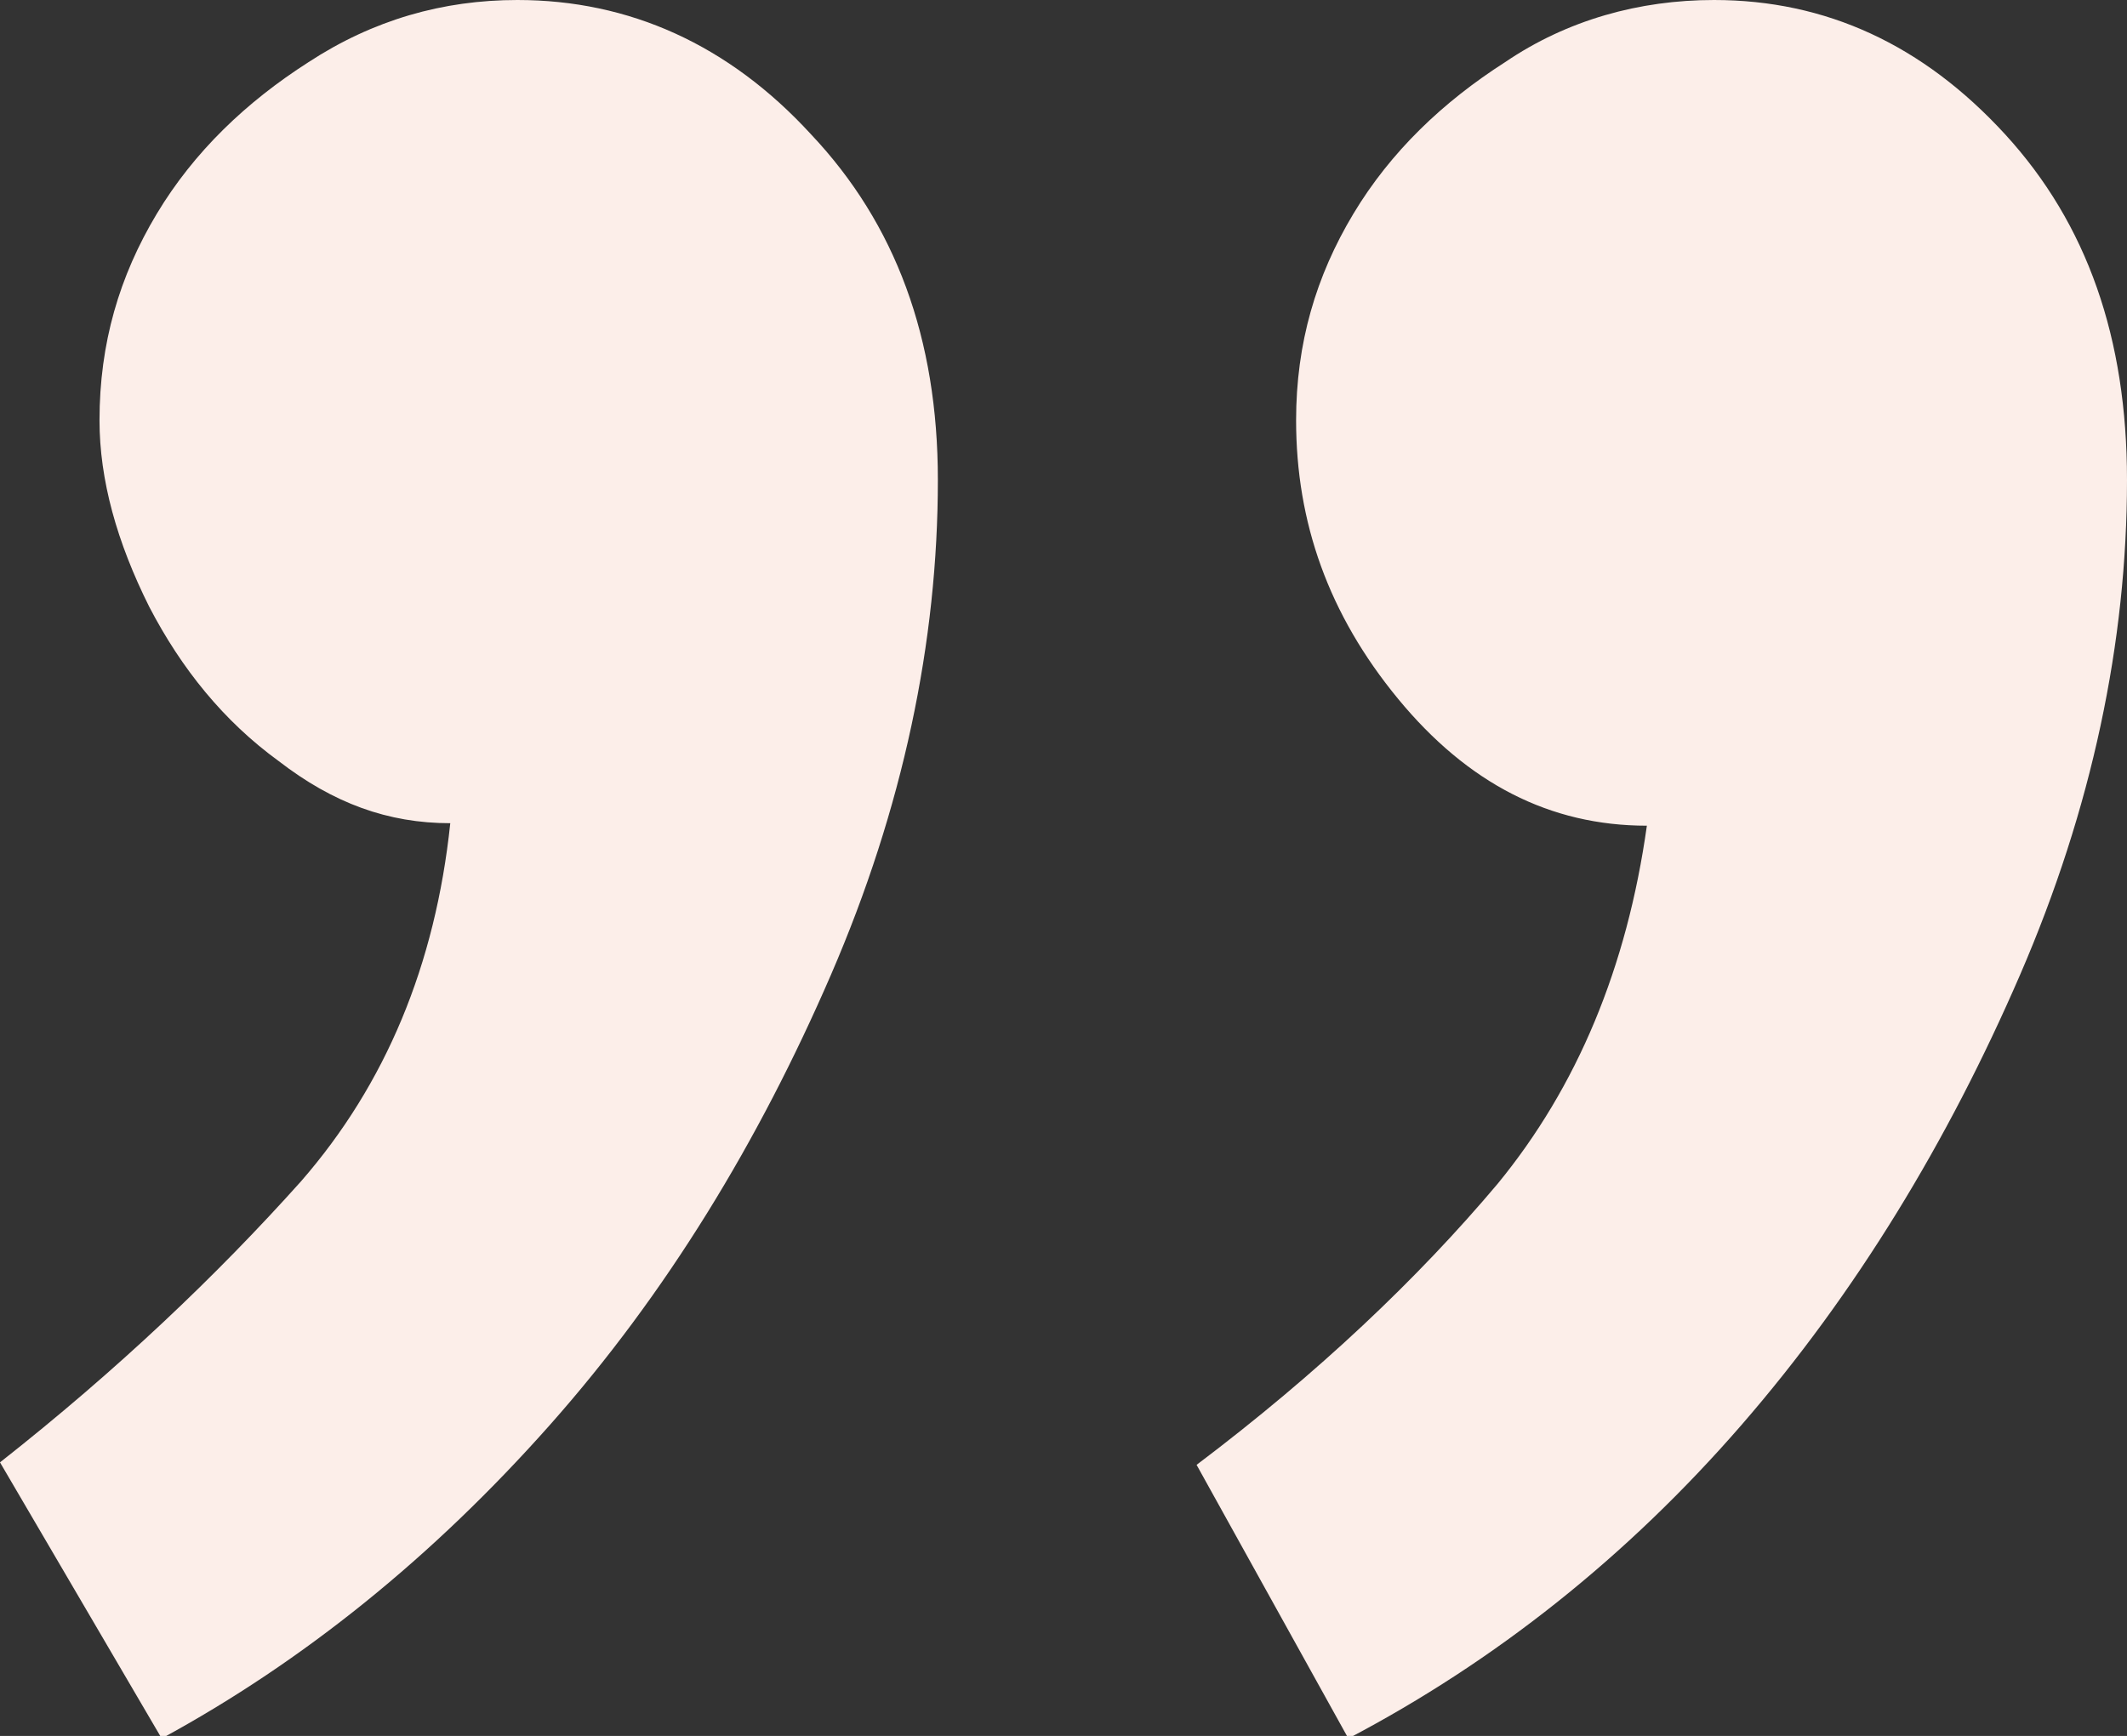 <svg xmlns="http://www.w3.org/2000/svg" xmlns:xlink="http://www.w3.org/1999/xlink" id="Laag_1" x="0px" y="0px" viewBox="0 0 85.5 69.8" style="enable-background:new 0 0 85.5 69.8;" xml:space="preserve"><rect x="0" y="0" width="85.5" height="69.8" fill="#333333" stroke="none"/><style type="text/css">	.st0{fill:#FCEEE9;}</style><path class="st0" d="M32.6,5.4c3.4,3.6,5.1,8.2,5.1,13.9c0,6.5-1.4,13.2-4.3,19.9c-2.9,6.7-6.6,12.8-11.3,18.1 c-4.7,5.3-9.9,9.5-15.6,12.6L0,58.8c4.7-3.7,8.7-7.5,12.1-11.3c3.4-3.9,5.4-8.7,6-14.4c-2.5,0-4.7-0.8-6.9-2.5C9,29,7.3,26.9,6,24.4 c-1.3-2.6-2-5.1-2-7.5c0-3.1,0.8-5.8,2.3-8.3c1.5-2.5,3.6-4.5,6.1-6.1C15,0.8,17.8,0,20.8,0C25.3,0,29.3,1.8,32.6,5.4z M80.6,5.4 c3.3,3.6,4.9,8.2,4.9,13.9c0,6.5-1.4,13.2-4.3,19.9C78.3,45.9,74.6,52,70,57.3c-4.6,5.3-9.9,9.5-15.8,12.6l-6.1-11 c4.9-3.7,8.9-7.5,12.1-11.3c3.2-3.9,5.2-8.7,6-14.4c-3.9,0-7.2-1.7-10-5.1c-2.8-3.4-4.1-7.1-4.1-11.2c0-3.1,0.8-5.8,2.3-8.3 c1.5-2.5,3.6-4.5,6.1-6.1C63,0.8,65.9,0,68.9,0C73.4,0,77.3,1.8,80.6,5.4z"></path></svg>